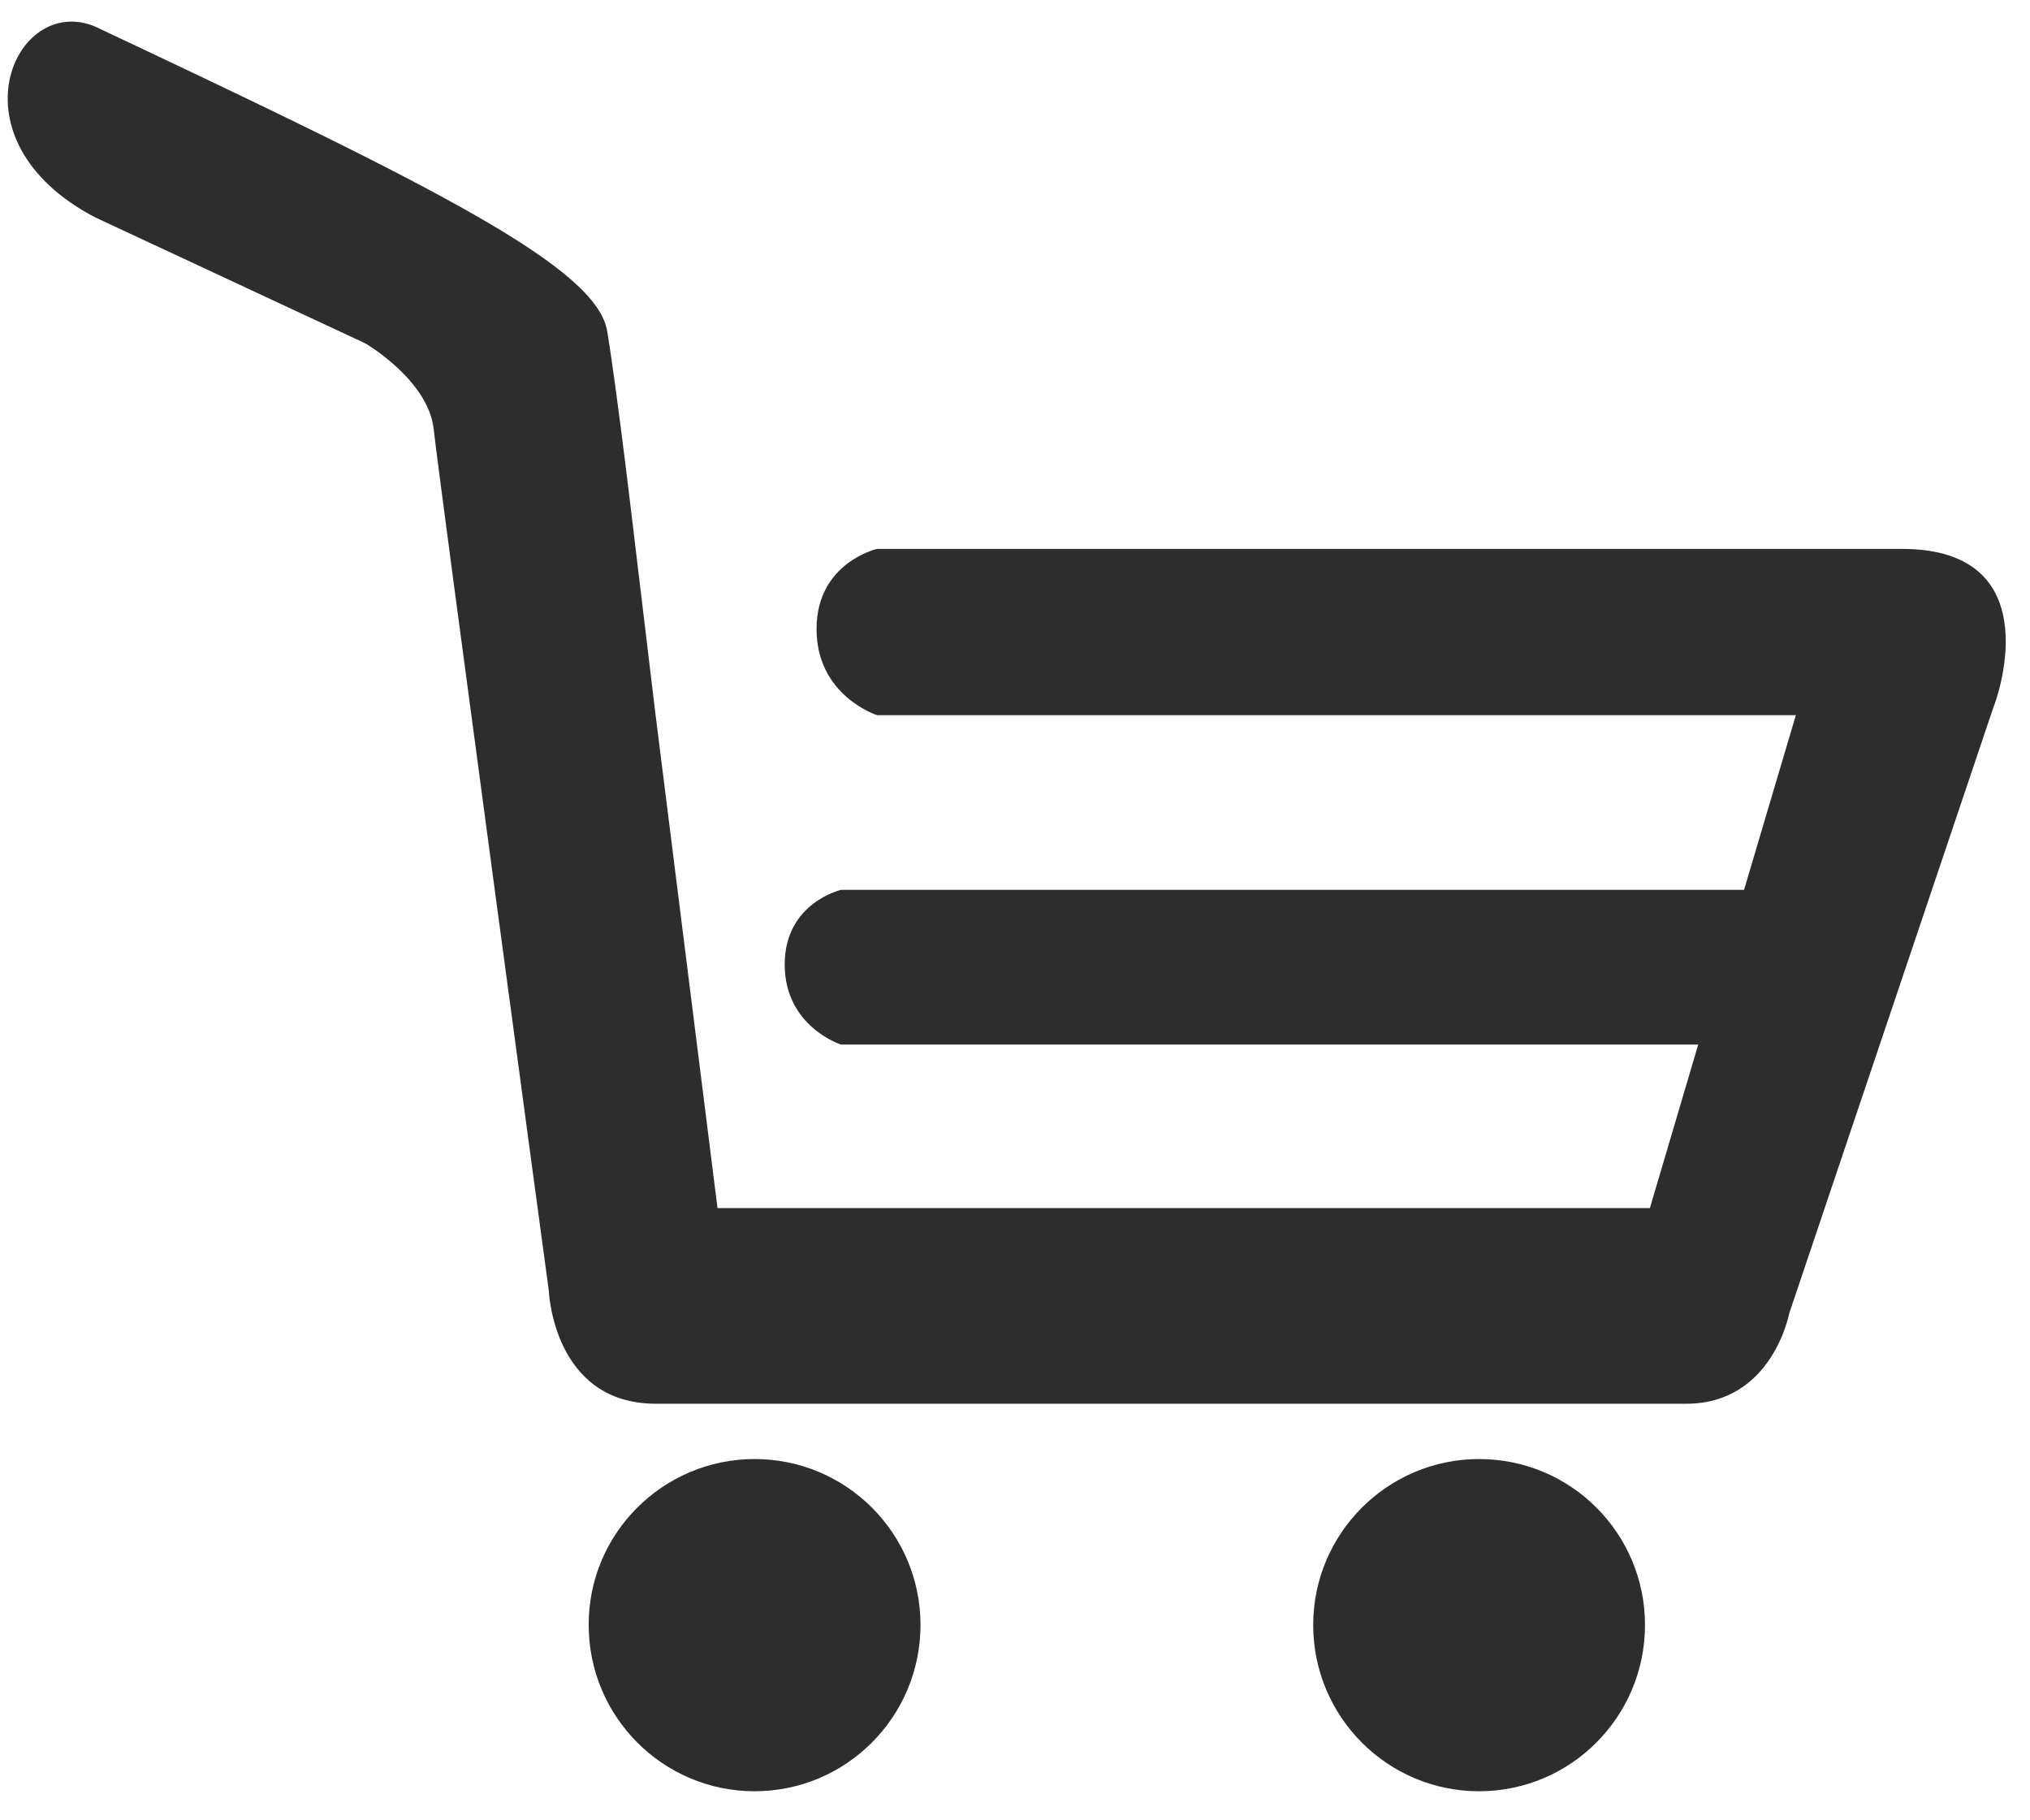 <?xml version="1.0" encoding="UTF-8"?> <svg xmlns="http://www.w3.org/2000/svg" xmlns:xlink="http://www.w3.org/1999/xlink" width="58px" height="52px" viewBox="0 0 58 52" version="1.1"><!-- Generator: Sketch 52.6 (67491) - http://www.bohemiancoding.com/sketch --><title>cart</title><desc>Created with Sketch.</desc><g id="Page-1" stroke="none" stroke-width="1" fill="none" fill-rule="evenodd"><g id="cart" fill="#2D2D2D"><path d="M21.56,41.68 C24.18,41.68 26.3,43.8 26.3,46.42 C26.3,49.04 24.18,51.17 21.56,51.17 C18.94,51.17 16.82,49.04 16.82,46.42 C16.81,43.81 18.94,41.68 21.56,41.68 Z" id="Path"></path><path d="M42.26,41.68 C44.88,41.68 47,43.8 47,46.42 C47,49.04 44.88,51.17 42.26,51.17 C39.64,51.17 37.52,49.04 37.52,46.42 C37.52,43.81 39.64,41.68 42.26,41.68 Z" id="Path"></path><path d="M54.34,15.68 C48.28,15.68 25.06,15.68 25.06,15.68 C25.06,15.68 23.33,16.07 23.33,17.97 C23.33,19.88 25.06,20.43 25.06,20.43 L51.31,20.43 L49.83,25.42 C42.64,25.42 24.03,25.42 24.03,25.42 C24.03,25.42 22.42,25.79 22.42,27.55 C22.42,29.33 24.03,29.84 24.03,29.84 L48.47,29.84 L48.52,29.84 L47.14,34.51 L20.5,34.51 L18.73,20.42 L18.16,15.67 C18.16,15.67 17.65,11.28 17.35,9.47 C17.06,7.65 12.51,5.37 2.72,0.76 C0.42,-0.21 -1.51,4 2.72,6.21 L10.44,9.81 C10.44,9.81 12.23,10.85 12.39,12.25 C12.54,13.66 15.68,36.87 15.68,36.87 C15.68,36.87 15.8,40.1 18.74,40.1 C21.67,40.1 45.73,40.1 48.18,40.1 C50.64,40.1 51.12,37.52 51.12,37.52 L56.96,20.19 C56.97,20.2 58.7,15.68 54.34,15.68 Z" id="Path"></path></g></g></svg> 
